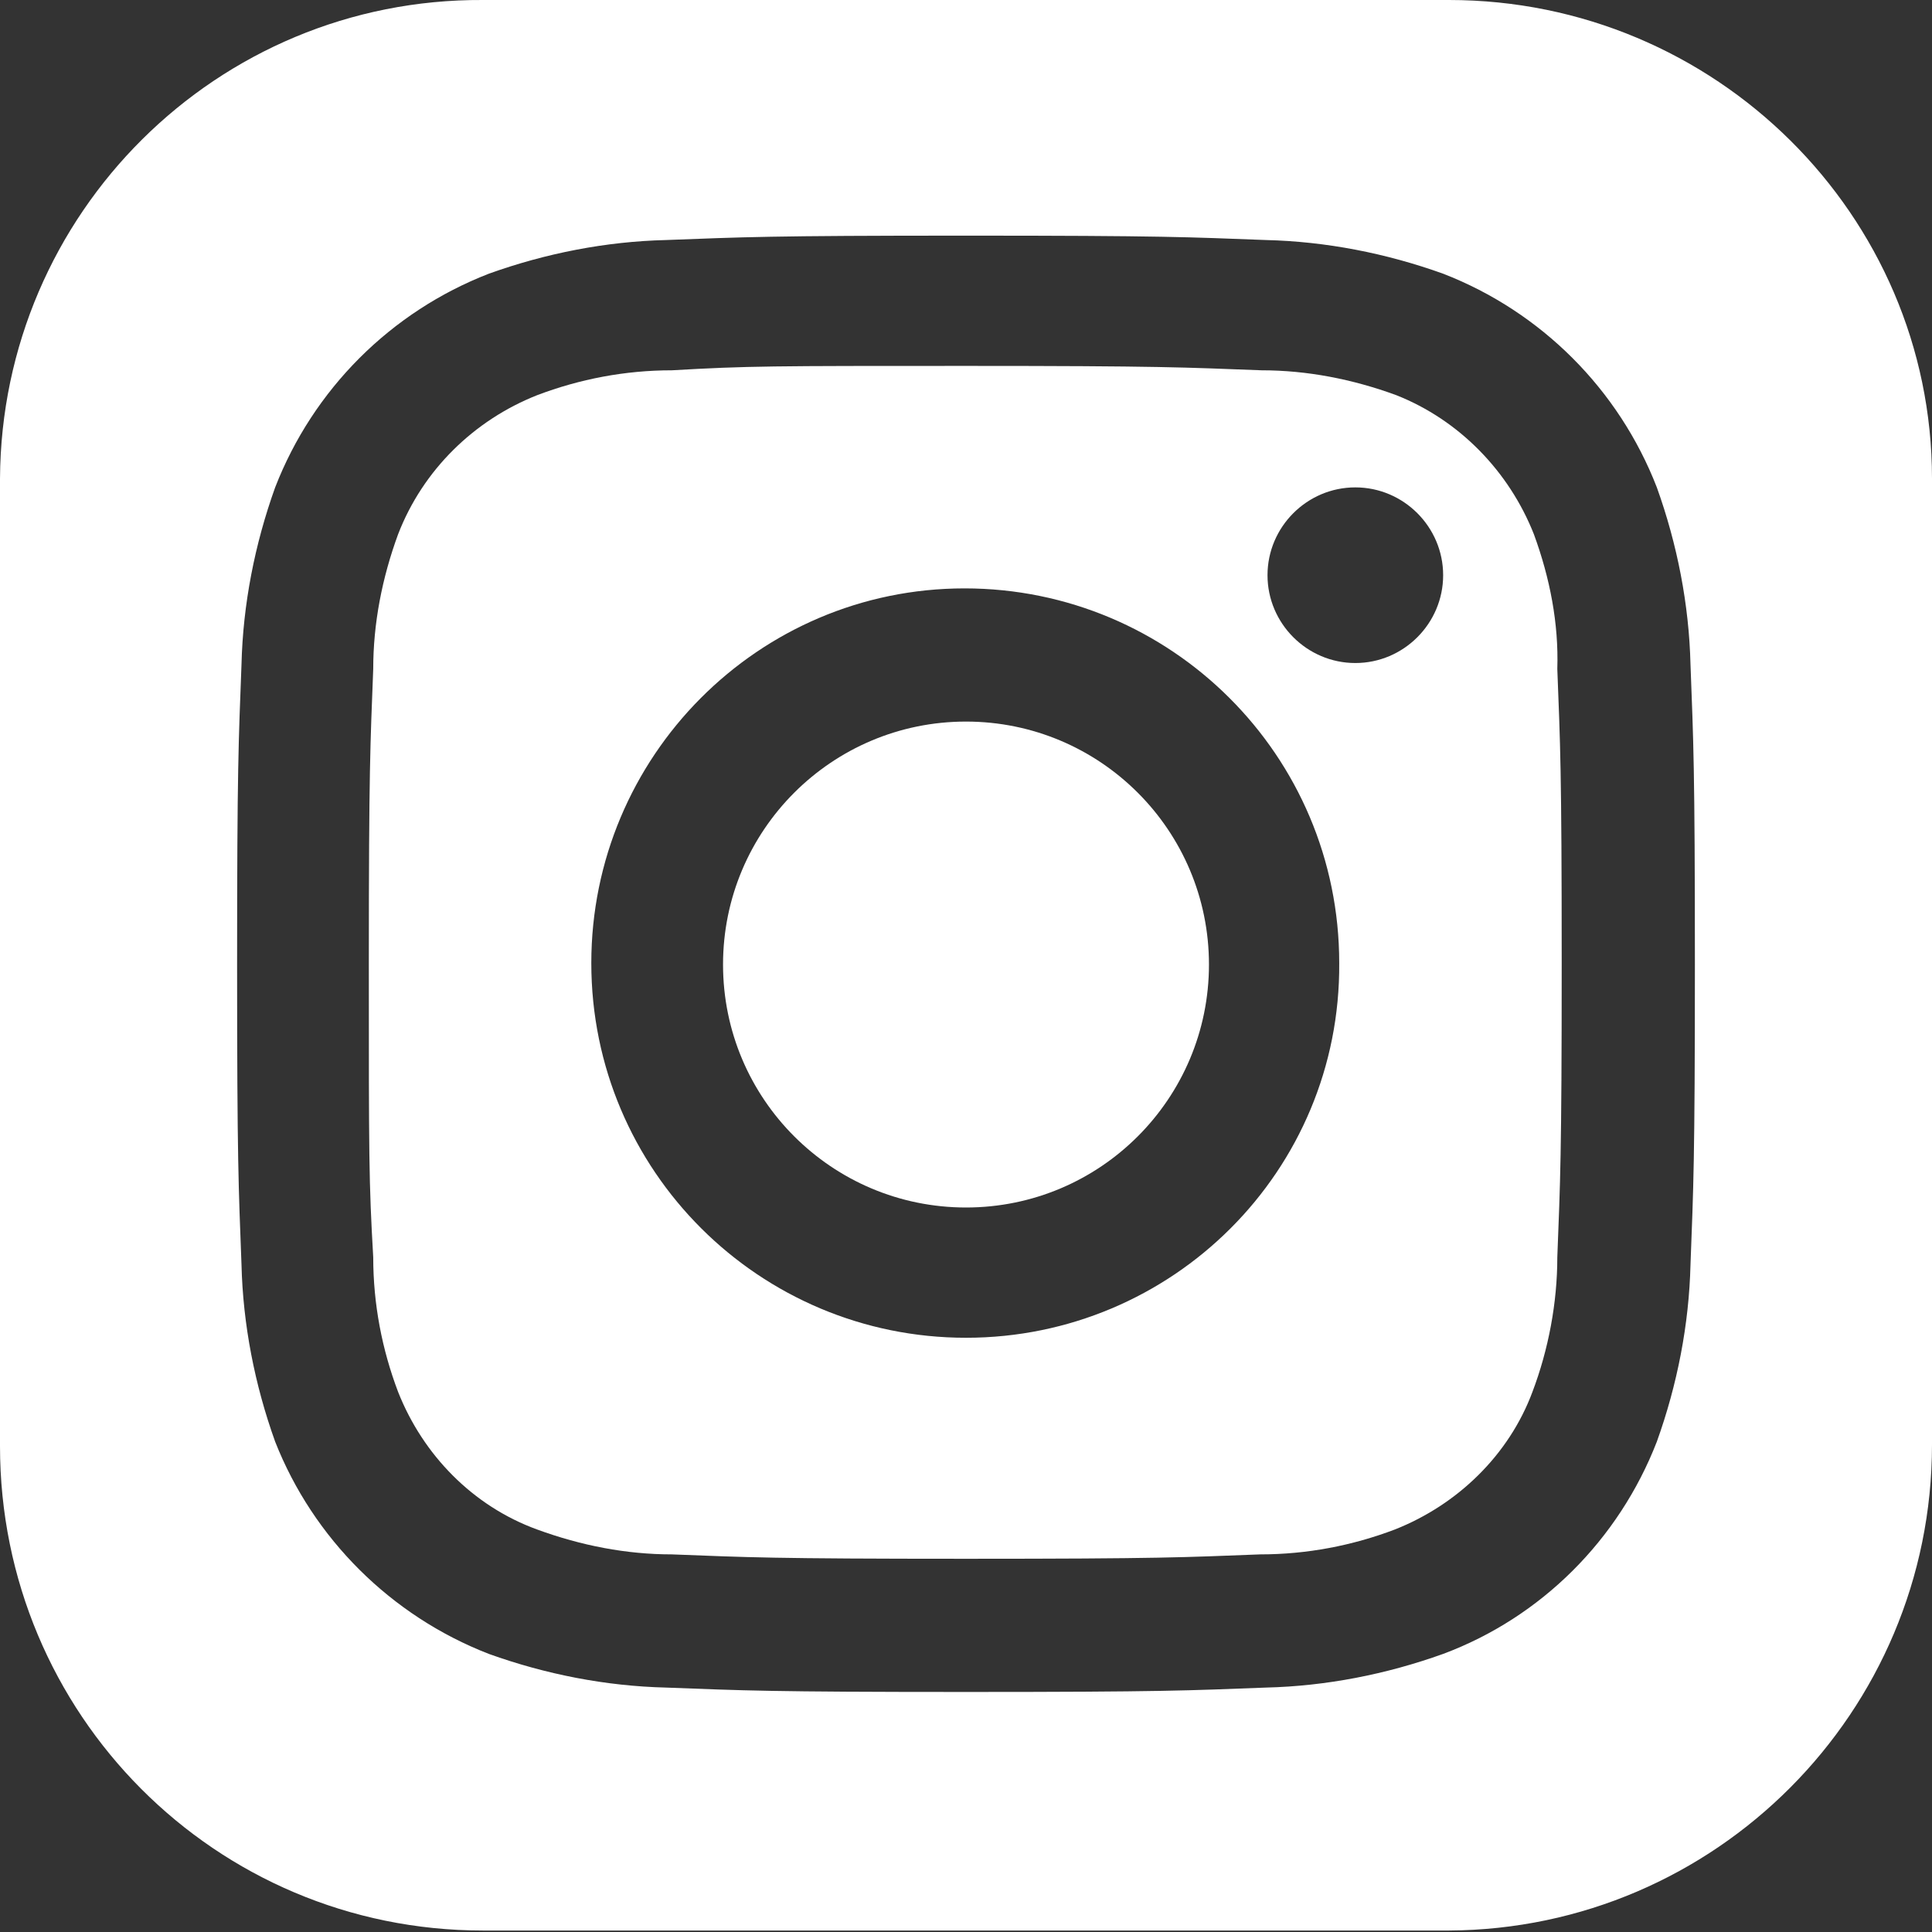 <?xml version="1.0" encoding="utf-8"?>
<!-- Generator: Adobe Illustrator 24.3.0, SVG Export Plug-In . SVG Version: 6.00 Build 0)  -->
<svg version="1.1" id="Layer_1" xmlns="http://www.w3.org/2000/svg" xmlns:xlink="http://www.w3.org/1999/xlink" x="0px" y="0px"
	 viewBox="0 0 132 132" style="enable-background:new 0 0 132 132;" xml:space="preserve">
<rect x="0" y="0" width="132" height="132" fill="#333333" stroke="none"/>
<style type="text/css">
	.st0{fill:#FFFFFF;}
</style>
<g id="Layer_2_1_">
	<g id="Layer_1-2">
		<circle class="st0" cx="66" cy="65.9" r="16.6"/>
		<path class="st0" d="M104.8,36.5c-1.7-4.3-5.1-7.8-9.4-9.5c-3-1.1-6.1-1.7-9.2-1.7C80.9,25.1,79.3,25,66,25s-14.9,0-20.1,0.3
			c-3.2,0-6.3,0.6-9.2,1.7c-4.3,1.7-7.8,5.1-9.5,9.5c-1.1,3-1.7,6.1-1.7,9.2c-0.2,5.2-0.3,6.8-0.3,20.1s0,14.9,0.3,20.1
			c0,3.2,0.6,6.3,1.7,9.2c1.7,4.3,5.1,7.8,9.5,9.4c3,1.1,6.1,1.7,9.2,1.7c5.2,0.2,6.8,0.3,20.1,0.3s14.9-0.1,20.1-0.3
			c3.2,0,6.3-0.6,9.2-1.7c4.3-1.7,7.8-5.1,9.4-9.4c1.1-2.9,1.7-6.1,1.7-9.2c0.2-5.2,0.3-6.8,0.3-20.1s-0.1-14.9-0.3-20.1
			C106.5,42.6,105.9,39.5,104.8,36.5z M66,91.4c-14.1,0-25.6-11.4-25.6-25.6c0-14.1,11.4-25.6,25.5-25.6s25.6,11.4,25.6,25.6
			c0,0,0,0,0,0C91.6,80,80.1,91.4,66,91.4z M92.6,45.3c-3.3,0-6-2.7-6-6s2.7-6,6-6s6,2.7,6,6S95.9,45.3,92.6,45.3z"/>
		<path class="st0" d="M99,0H33C14.8-0.1,0.1,14.6,0,32.7c0,0,0,0.1,0,0.1v66c0,18.3,14.7,33.1,33,33.1h66c18.2-0.1,33-14.9,33-33.2
			v-66C132,14.7,117.2,0,99,0C99,0,99,0,99,0z M115.5,86.4c-0.1,4.1-0.9,8.2-2.3,12.1c-2.6,6.7-7.9,12-14.6,14.5
			c-3.9,1.4-8,2.2-12.1,2.3c-5.3,0.2-7,0.3-20.5,0.3s-15.2-0.1-20.5-0.3c-4.1-0.1-8.2-0.9-12.1-2.3c-6.7-2.6-12-7.9-14.6-14.5
			c-1.4-3.9-2.2-8-2.3-12.1c-0.2-5.3-0.3-7-0.3-20.5s0.1-15.2,0.3-20.5c0.1-4.1,0.9-8.2,2.3-12.1c2.6-6.7,7.9-12,14.6-14.6
			c3.9-1.4,8-2.2,12.1-2.3c5.3-0.2,7-0.3,20.5-0.3s15.2,0.1,20.5,0.3c4.1,0.1,8.2,0.9,12.1,2.3c6.7,2.6,12,7.9,14.6,14.6
			c1.4,3.9,2.2,8,2.3,12.1c0.2,5.3,0.3,7,0.3,20.5S115.7,81.1,115.5,86.4L115.5,86.4z"/>
	</g>
</g>
</svg>
